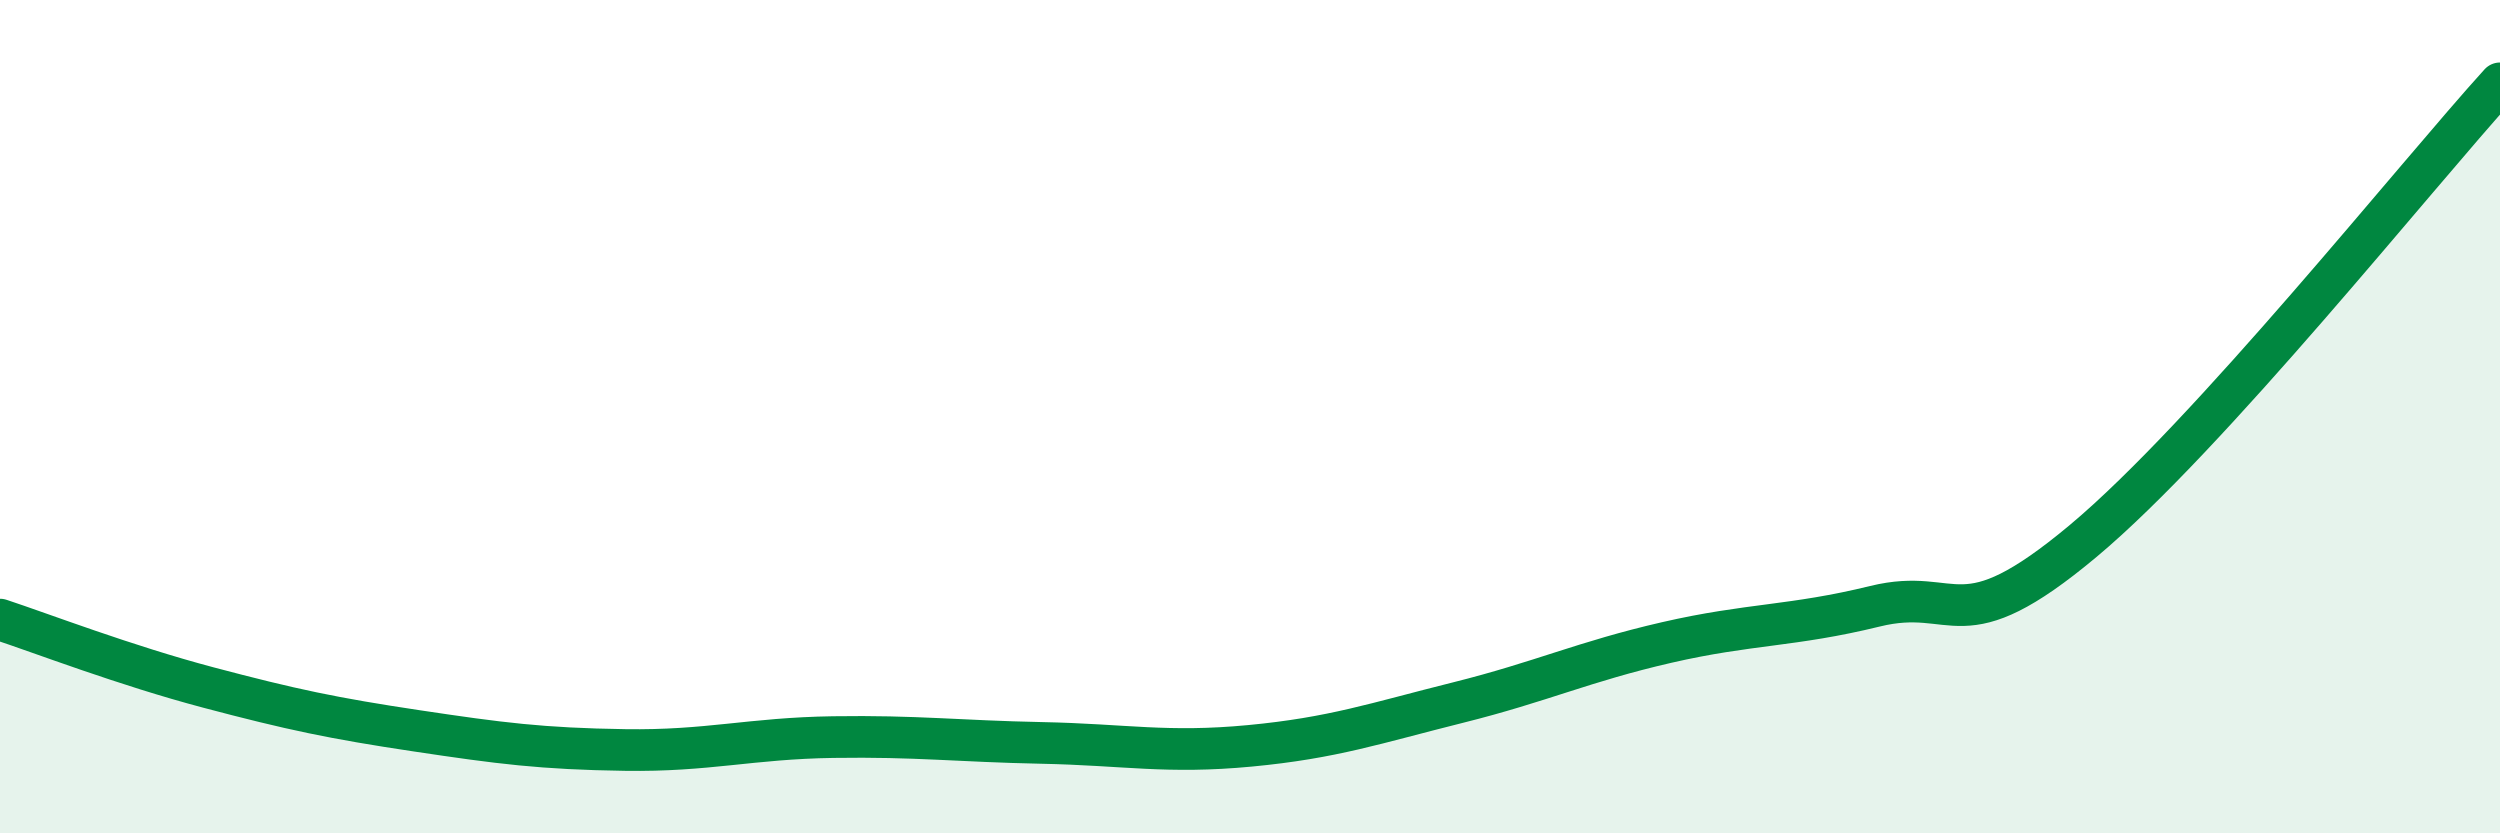 
    <svg width="60" height="20" viewBox="0 0 60 20" xmlns="http://www.w3.org/2000/svg">
      <path
        d="M 0,14.87 C 1,15.2 3,15.97 5,16.5 C 7,17.03 8,17.24 10,17.54 C 12,17.84 13,17.97 15,18 C 17,18.03 18,17.72 20,17.69 C 22,17.66 23,17.79 25,17.83 C 27,17.87 28,18.09 30,17.9 C 32,17.71 33,17.36 35,16.86 C 37,16.36 38,15.88 40,15.42 C 42,14.96 43,15.04 45,14.55 C 47,14.06 47,15.49 50,12.98 C 53,10.47 58,4.2 60,2L60 20L0 20Z"
        fill="#008740"
        opacity="0.1"
        stroke-linecap="round"
        stroke-linejoin="round"
      />
      <path
        d="M 0,14.87 C 1,15.2 3,15.97 5,16.5 C 7,17.03 8,17.24 10,17.54 C 12,17.84 13,17.97 15,18 C 17,18.03 18,17.72 20,17.69 C 22,17.66 23,17.79 25,17.83 C 27,17.87 28,18.09 30,17.9 C 32,17.71 33,17.36 35,16.86 C 37,16.36 38,15.88 40,15.42 C 42,14.96 43,15.04 45,14.55 C 47,14.06 47,15.49 50,12.98 C 53,10.47 58,4.2 60,2"
        stroke="#008740"
        stroke-width="1"
        fill="none"
        stroke-linecap="round"
        stroke-linejoin="round"
      />
    </svg>
  